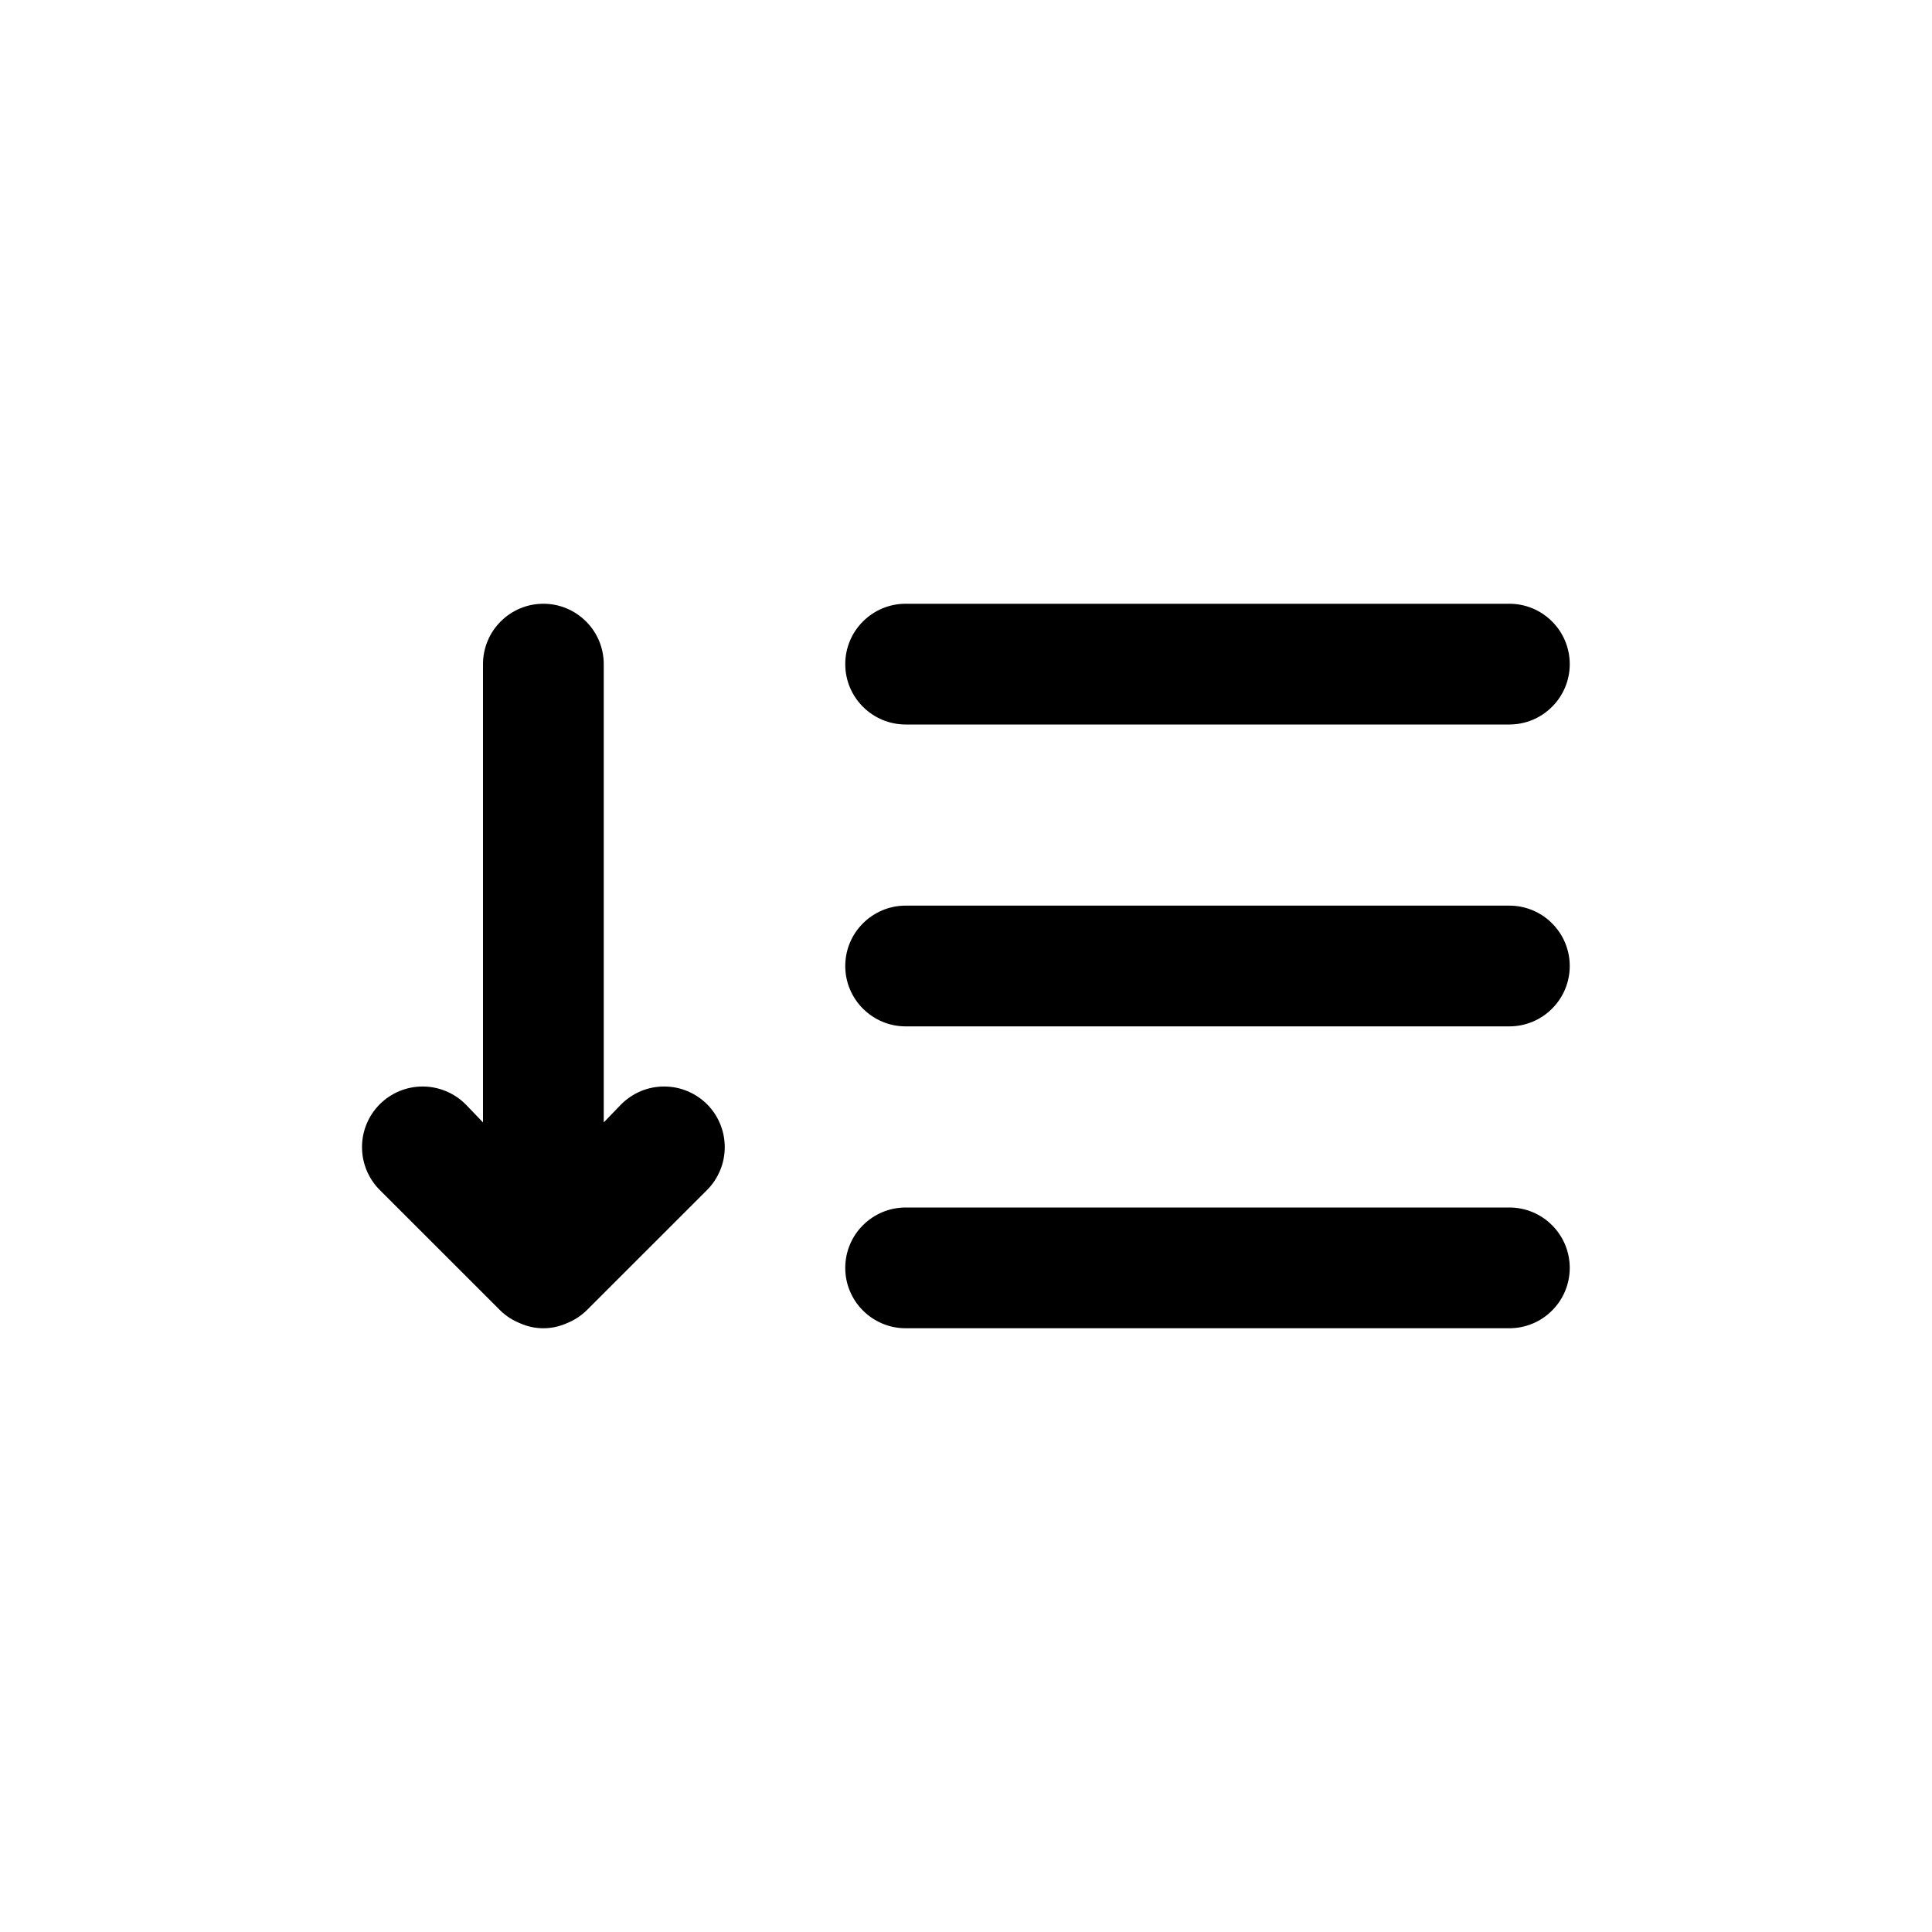 <svg width="24" height="24" viewBox="0 0 24 24" fill="none" xmlns="http://www.w3.org/2000/svg">
<path d="M7.718 13.717L7.5 13.943V8.25C7.5 8.051 7.421 7.86 7.28 7.72C7.14 7.579 6.949 7.5 6.75 7.5C6.551 7.5 6.36 7.579 6.22 7.72C6.079 7.86 6 8.051 6 8.25V13.943L5.783 13.717C5.641 13.576 5.45 13.497 5.25 13.497C5.05 13.497 4.859 13.576 4.718 13.717C4.576 13.859 4.497 14.05 4.497 14.25C4.497 14.45 4.576 14.641 4.718 14.783L6.218 16.282C6.289 16.351 6.373 16.404 6.465 16.44C6.555 16.48 6.652 16.5 6.75 16.5C6.848 16.5 6.945 16.48 7.035 16.44C7.127 16.404 7.211 16.351 7.283 16.282L8.783 14.783C8.853 14.713 8.908 14.63 8.946 14.538C8.984 14.447 9.003 14.349 9.003 14.25C9.003 14.151 8.984 14.053 8.946 13.962C8.908 13.87 8.853 13.787 8.783 13.717C8.713 13.648 8.63 13.592 8.538 13.554C8.447 13.516 8.349 13.497 8.25 13.497C8.151 13.497 8.053 13.516 7.962 13.554C7.871 13.592 7.788 13.648 7.718 13.717ZM11.25 9H18.75C18.949 9 19.14 8.921 19.28 8.78C19.421 8.64 19.5 8.449 19.5 8.25C19.5 8.051 19.421 7.86 19.28 7.72C19.14 7.579 18.949 7.5 18.75 7.5H11.25C11.051 7.5 10.861 7.579 10.72 7.72C10.579 7.86 10.5 8.051 10.5 8.25C10.5 8.449 10.579 8.64 10.72 8.78C10.861 8.921 11.051 9 11.25 9ZM18.75 11.25H11.25C11.051 11.25 10.861 11.329 10.72 11.47C10.579 11.61 10.5 11.801 10.5 12C10.5 12.199 10.579 12.39 10.72 12.53C10.861 12.671 11.051 12.75 11.25 12.75H18.75C18.949 12.75 19.14 12.671 19.28 12.53C19.421 12.39 19.5 12.199 19.5 12C19.5 11.801 19.421 11.61 19.28 11.47C19.14 11.329 18.949 11.25 18.75 11.25ZM18.75 15H11.25C11.051 15 10.861 15.079 10.72 15.22C10.579 15.36 10.5 15.551 10.5 15.75C10.5 15.949 10.579 16.14 10.72 16.28C10.861 16.421 11.051 16.5 11.25 16.5H18.75C18.949 16.5 19.14 16.421 19.28 16.28C19.421 16.14 19.5 15.949 19.5 15.75C19.5 15.551 19.421 15.36 19.28 15.22C19.14 15.079 18.949 15 18.75 15Z" fill="black"/>
</svg>
